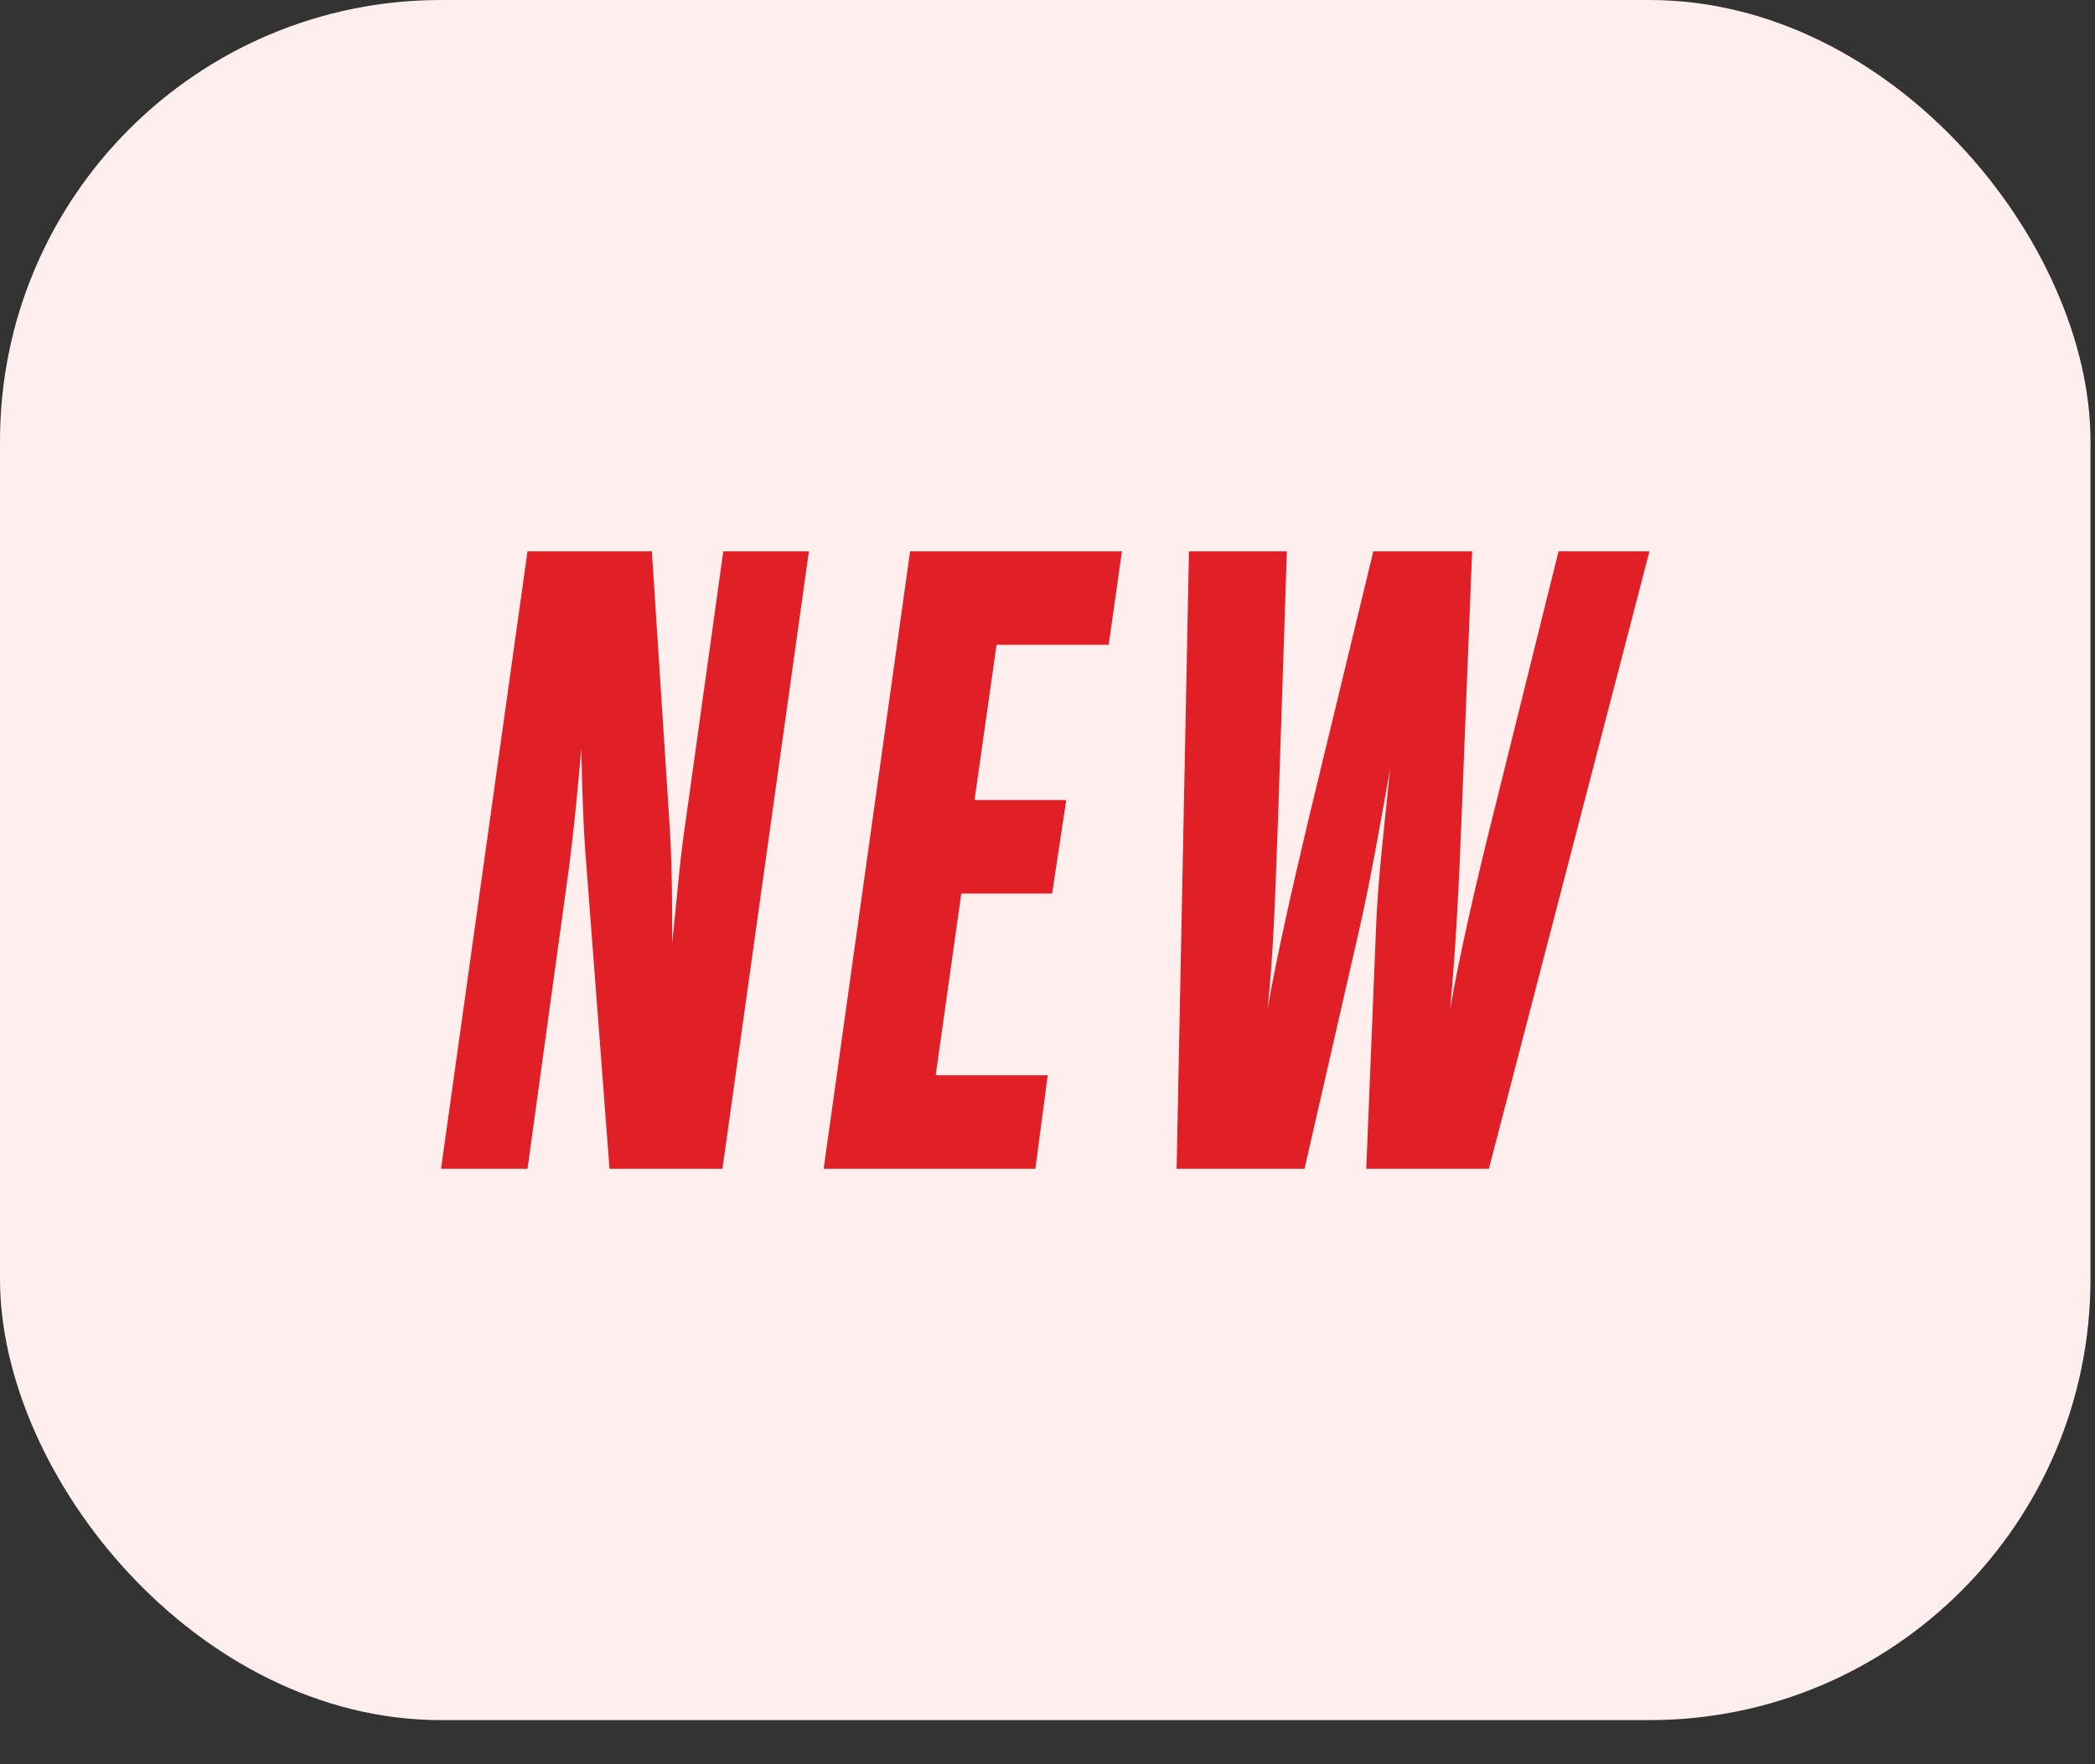 <?xml version="1.0" encoding="UTF-8"?> <svg xmlns="http://www.w3.org/2000/svg" width="19" height="16" viewBox="0 0 19 16" fill="none"><rect x="0" y="0" width="19" height="16" fill="#333333" stroke="none"/><rect width="18.959" height="15.6" rx="4" fill="#FFEEEE"></rect><path d="M12.327 8.432L11.831 10.6H10.671L10.783 5H11.671L11.591 7.416C11.567 8.056 11.551 8.656 11.495 9.152C11.583 8.656 11.719 8.056 11.871 7.416L12.455 5H13.351L13.255 7.416C13.231 8.056 13.199 8.656 13.151 9.152C13.239 8.656 13.375 8.056 13.535 7.416L14.135 5H14.959L13.503 10.6H12.391L12.479 8.432C12.495 7.976 12.559 7.464 12.607 6.976C12.519 7.464 12.431 7.976 12.327 8.432Z" fill="#E01F26"></path><path d="M9.038 5.848L8.838 7.256H9.67L9.542 8.104H8.718L8.486 9.752H9.502L9.39 10.6H7.47L8.254 5H10.175L10.055 5.848H9.038Z" fill="#E01F26"></path><path d="M5.528 10.6L5.32 7.872C5.288 7.496 5.28 7.152 5.272 6.792C5.24 7.152 5.208 7.496 5.16 7.872L4.784 10.6H4L4.784 5H5.912L6.072 7.472C6.096 7.84 6.096 8.192 6.096 8.552C6.136 8.192 6.16 7.84 6.216 7.464L6.56 5H7.336L6.552 10.6H5.528Z" fill="#E01F26"></path></svg> 